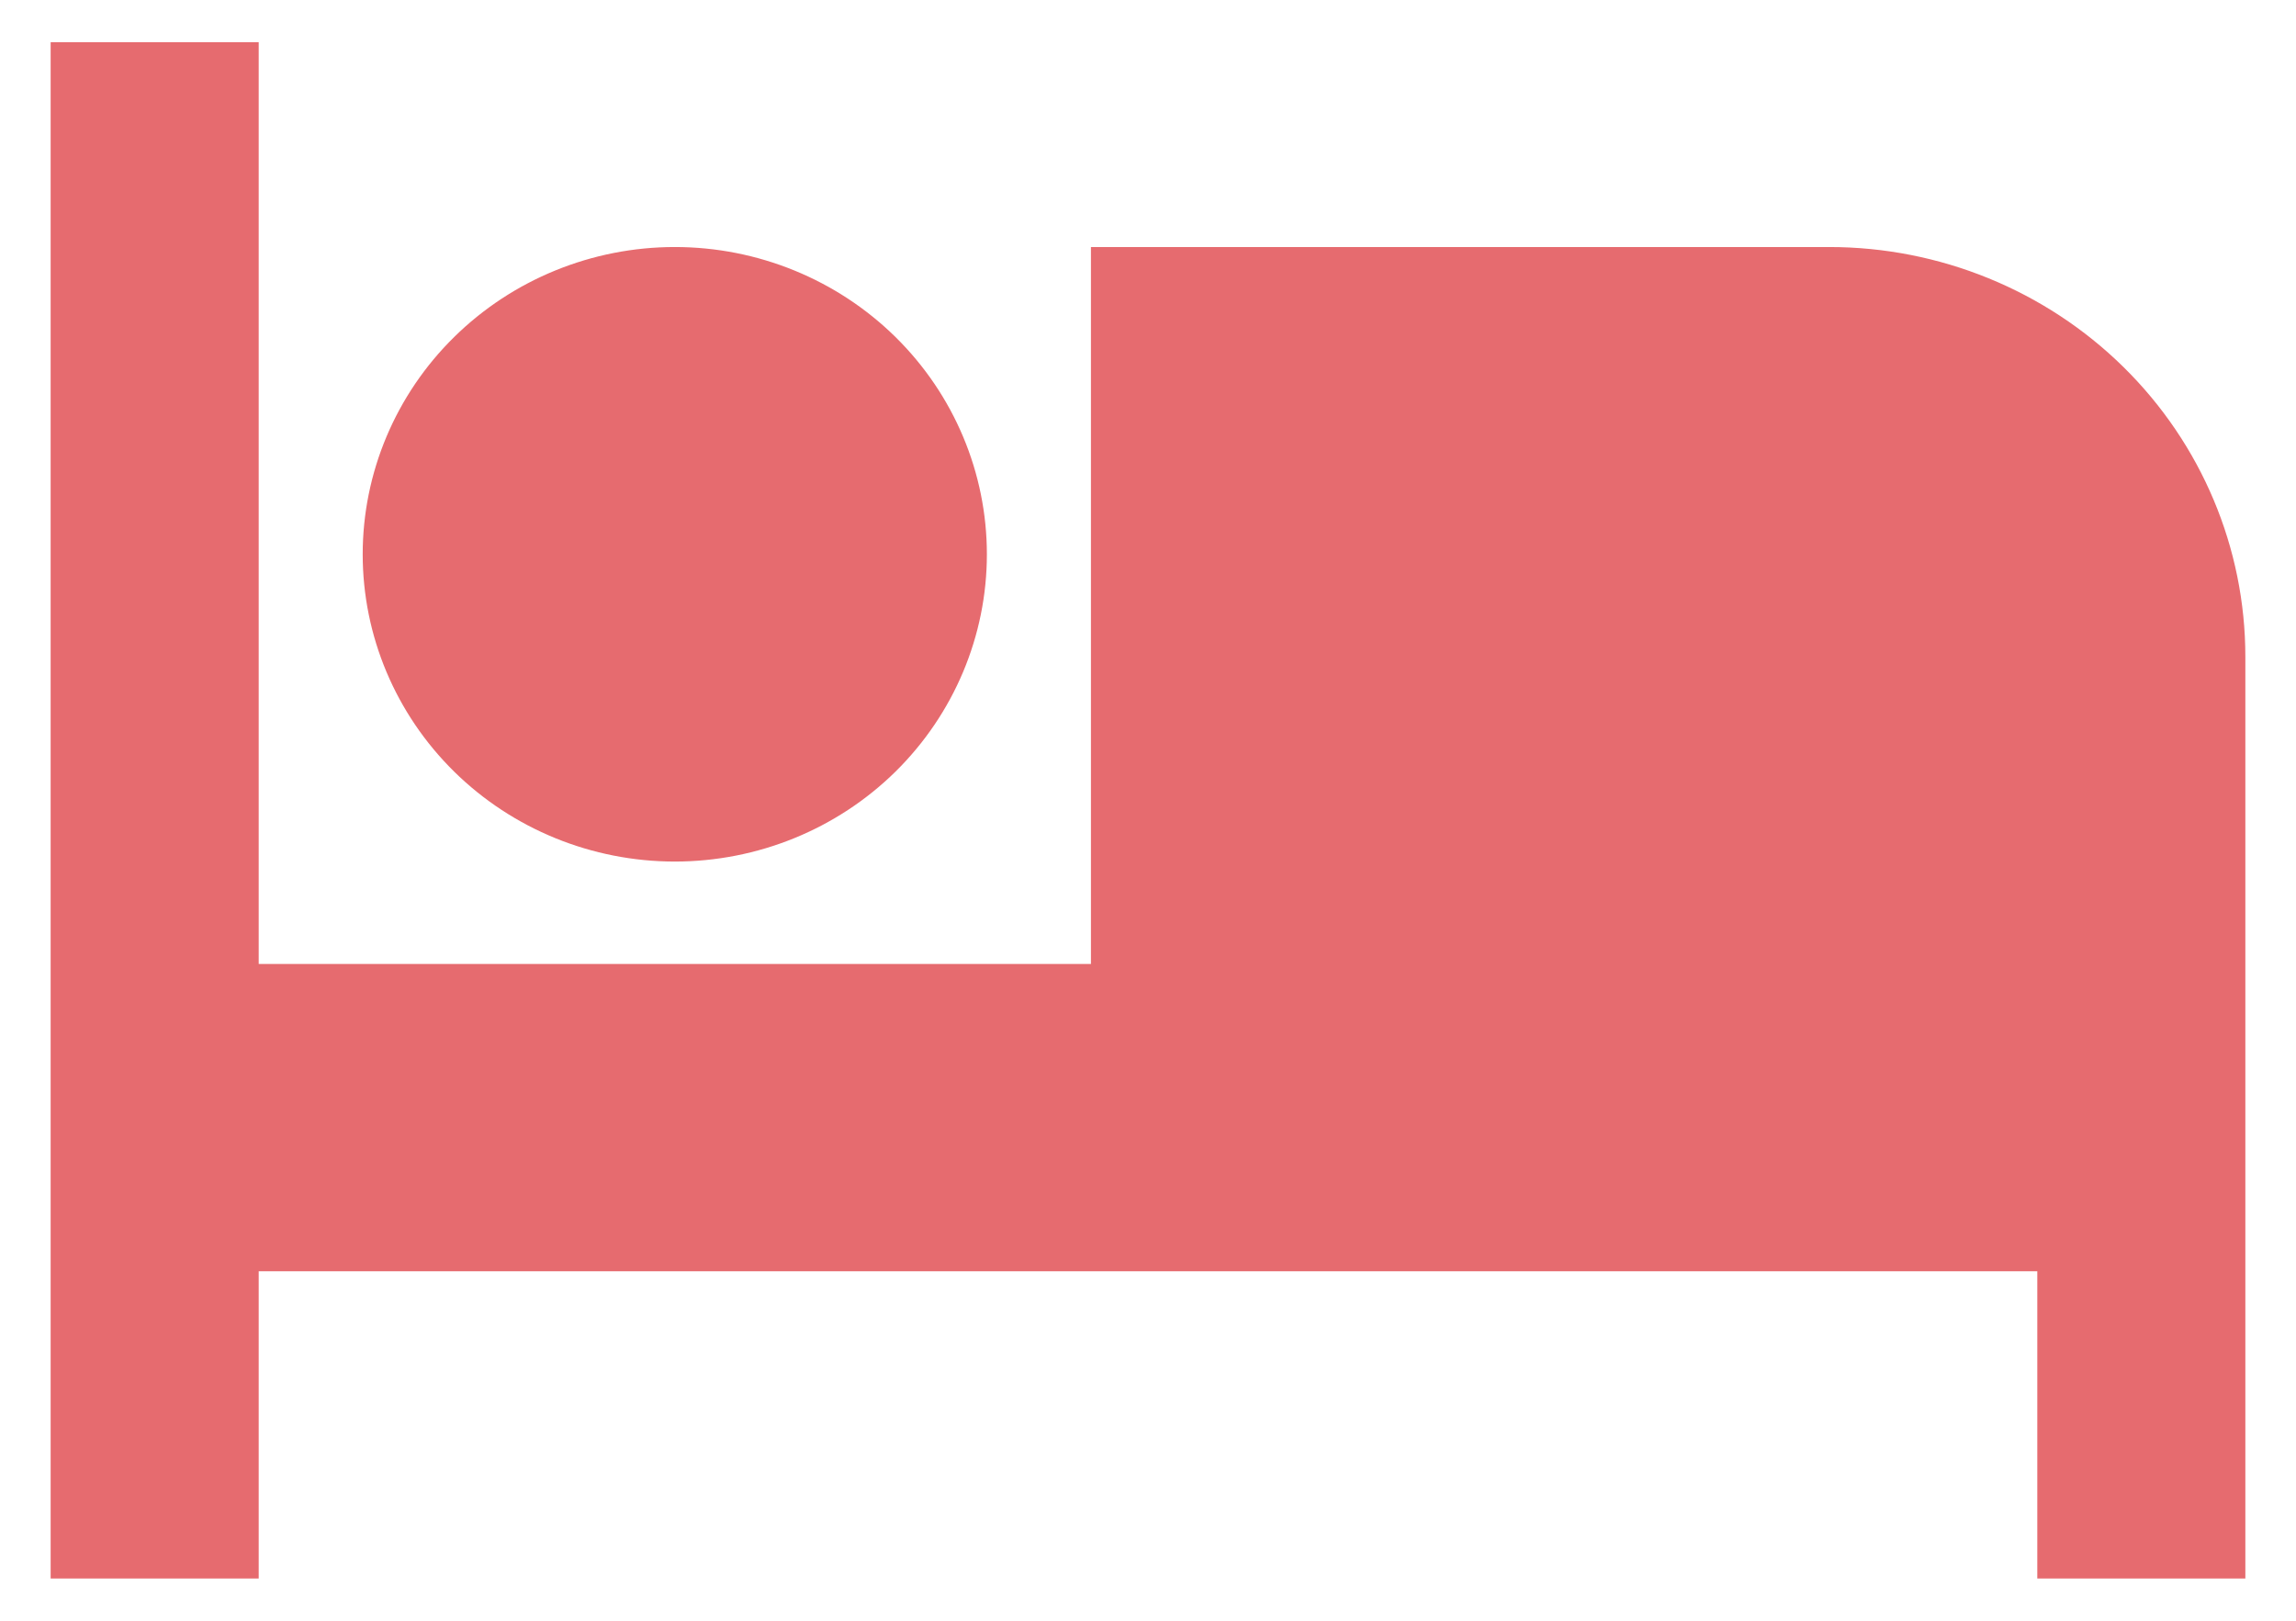 <svg width="34" height="24" viewBox="0 0 34 24" fill="none" xmlns="http://www.w3.org/2000/svg">
<path d="M27.088 3.658H16.155V14.275H3.831V0.625H0.75V23.375H3.831V18.825H30.169V23.375H33.25V9.725C33.25 8.116 32.601 6.573 31.445 5.435C30.29 4.298 28.722 3.658 27.088 3.658ZM9.993 12.758C11.219 12.758 12.394 12.279 13.261 11.426C14.127 10.572 14.614 9.415 14.614 8.208C14.614 7.002 14.127 5.844 13.261 4.991C12.394 4.138 11.219 3.658 9.993 3.658C8.767 3.658 7.592 4.138 6.725 4.991C5.858 5.844 5.371 7.002 5.371 8.208C5.371 9.415 5.858 10.572 6.725 11.426C7.592 12.279 8.767 12.758 9.993 12.758Z" fill="#E66B6F"/>
</svg>
